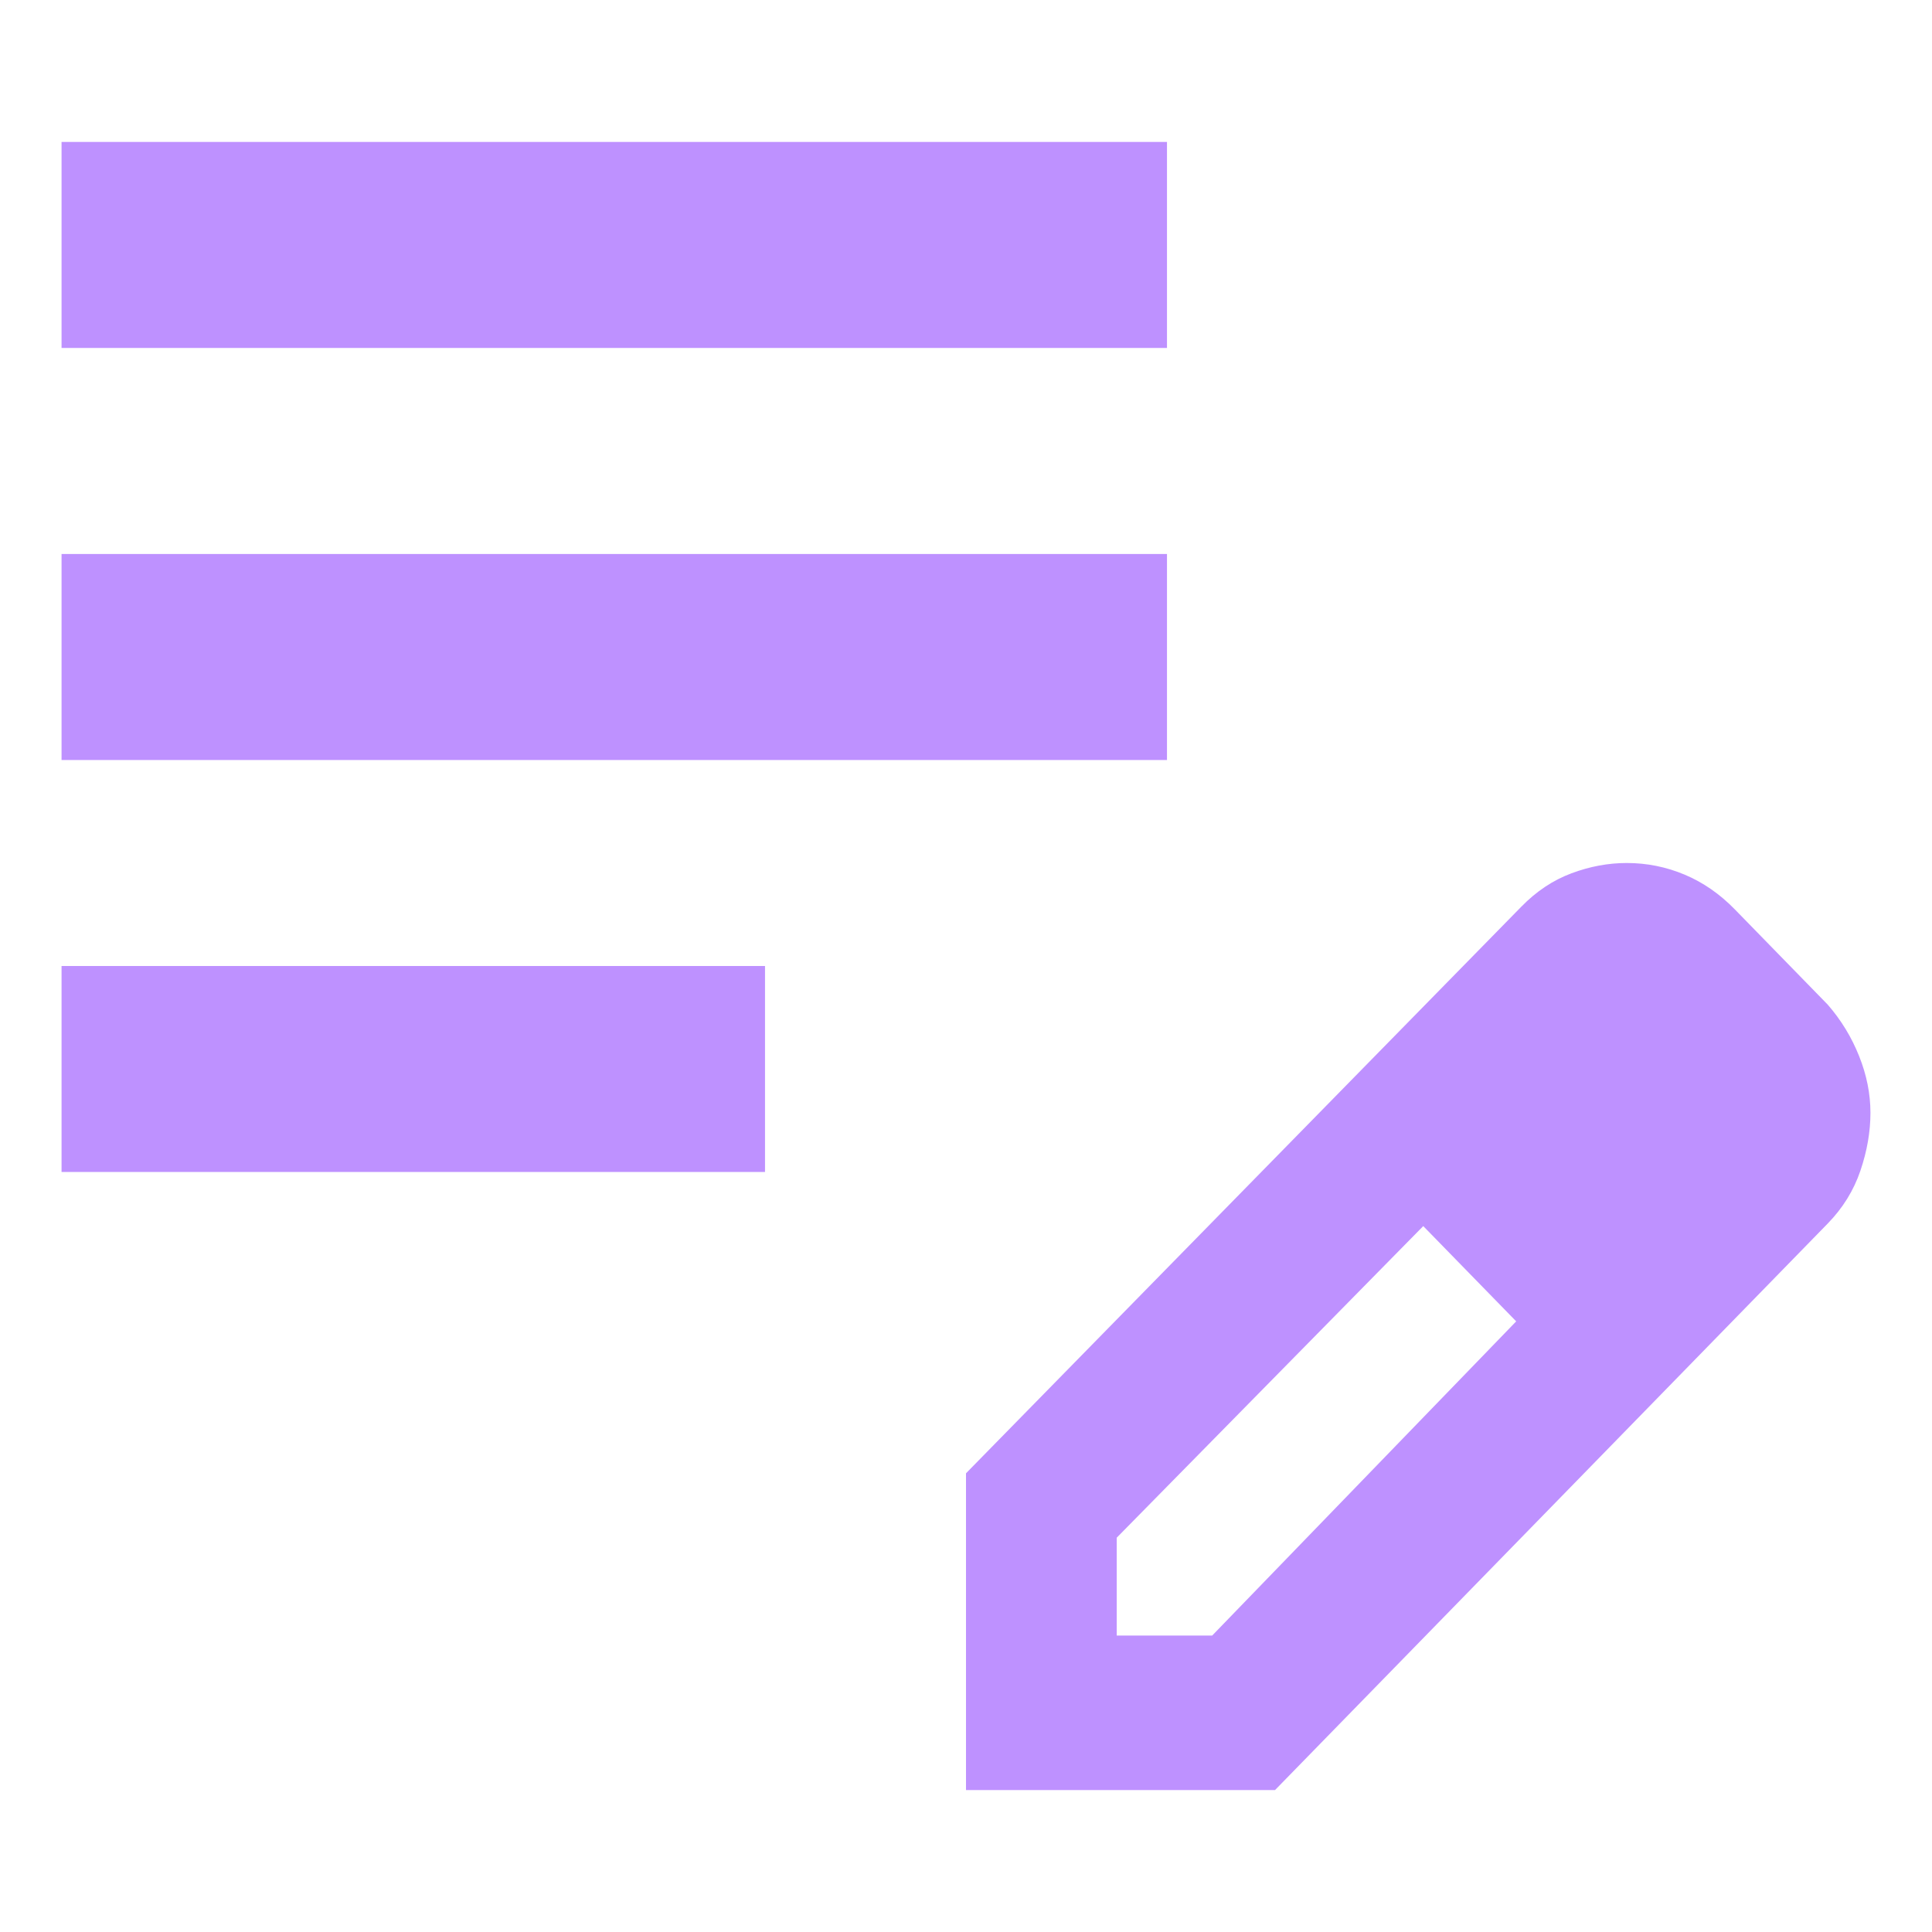<?xml version="1.0" encoding="UTF-8"?>
<svg xmlns="http://www.w3.org/2000/svg" width="64" height="64" viewBox="0 0 64 64" fill="none">
  <path d="M2.039 38.824V32H25.342V38.824H2.039ZM2.039 25.176V18.351H38.658V25.176H2.039ZM2.039 11.527V4.702H38.658V11.527H2.039ZM32 59.298V48.805L50.393 30.038C50.892 29.526 51.447 29.157 52.057 28.929C52.667 28.701 53.278 28.588 53.888 28.588C54.554 28.588 55.192 28.716 55.802 28.972C56.413 29.228 56.967 29.611 57.467 30.123L60.546 33.28C60.99 33.791 61.337 34.36 61.586 34.986C61.836 35.611 61.961 36.237 61.961 36.862C61.961 37.488 61.85 38.128 61.628 38.782C61.406 39.436 61.045 40.019 60.546 40.531L42.237 59.298H32ZM36.993 54.179H40.156L50.226 43.772L48.728 42.151L47.147 40.616L36.993 50.938V54.179ZM48.728 42.151L47.147 40.616L50.226 43.772L48.728 42.151Z" fill="#BE91FF"></path>
</svg>
